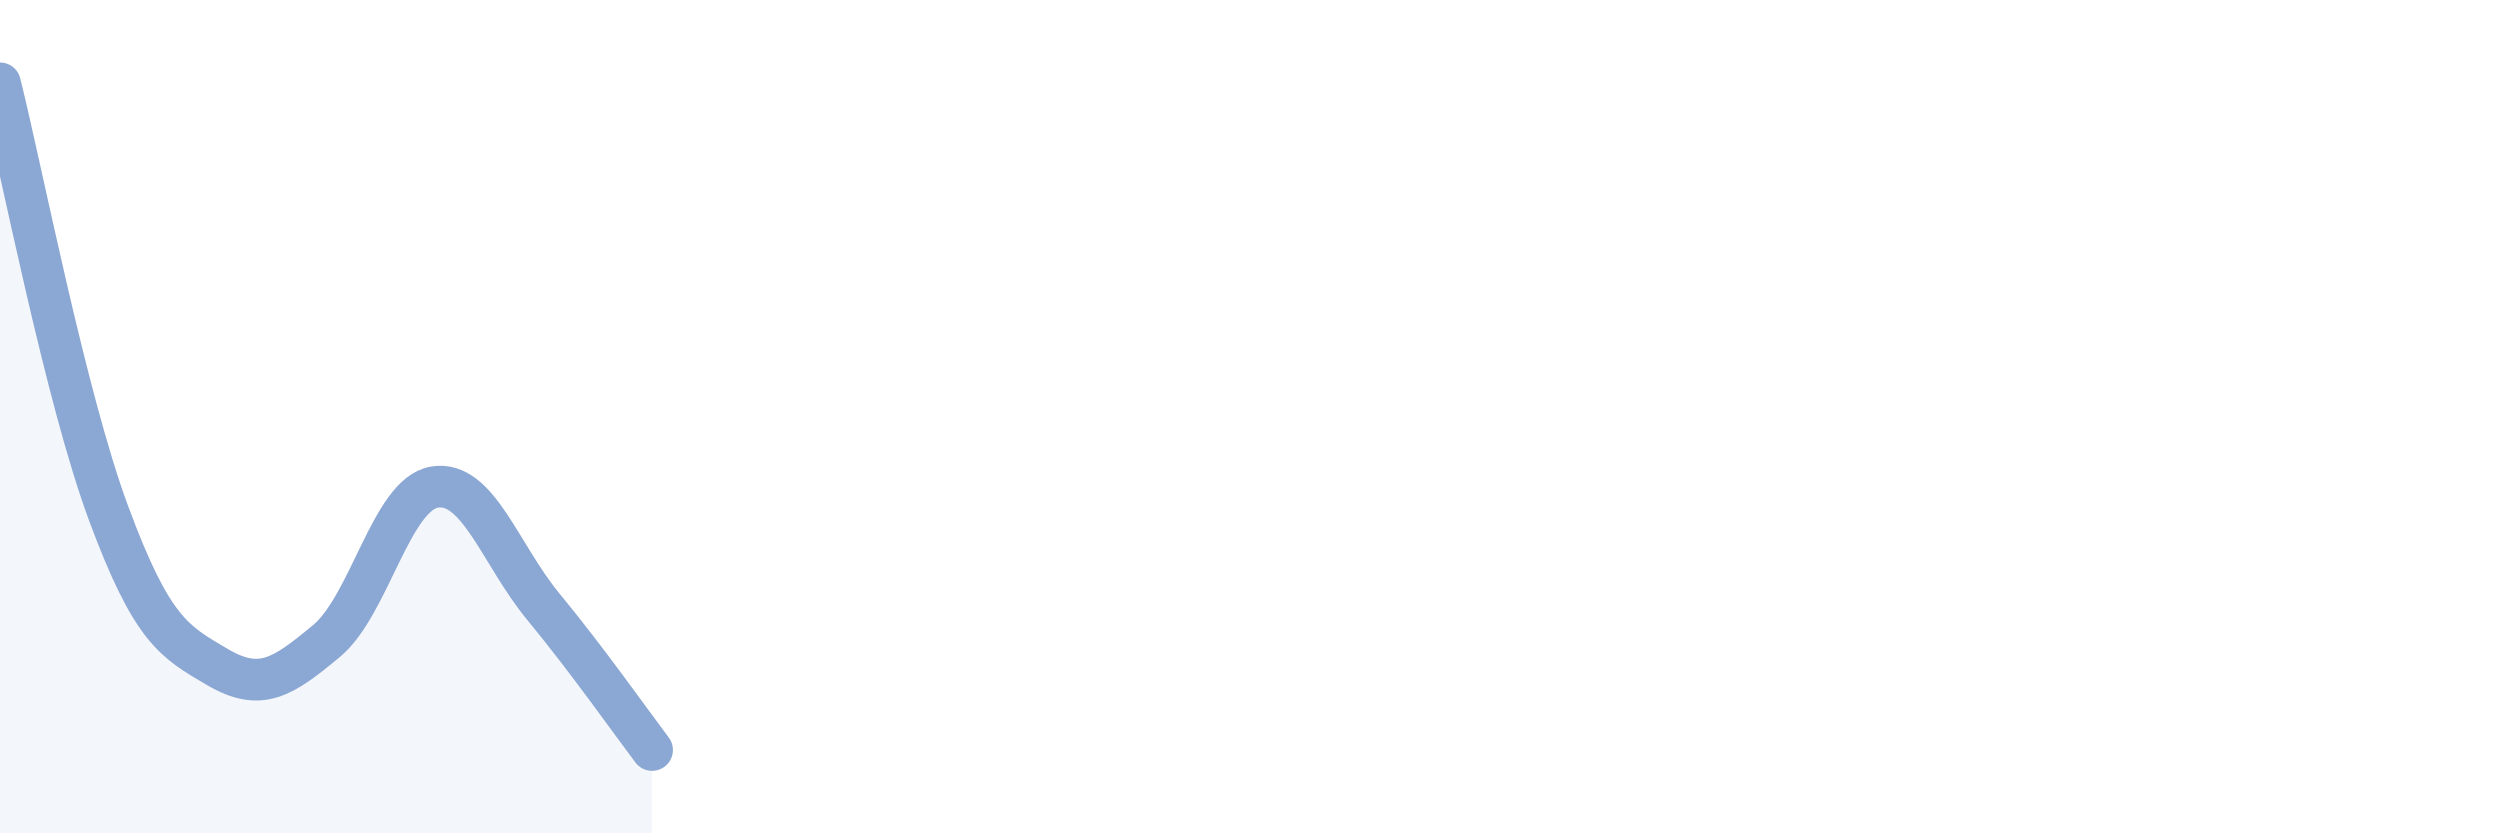 
    <svg width="60" height="20" viewBox="0 0 60 20" xmlns="http://www.w3.org/2000/svg">
      <path
        d="M 0,2 C 0.52,4.07 1.57,9.53 2.61,12.33 C 3.65,15.13 4.18,15.4 5.22,16.01 C 6.26,16.62 6.79,16.25 7.83,15.39 C 8.87,14.53 9.39,11.86 10.43,11.69 C 11.47,11.52 12,13.3 13.04,14.56 C 14.08,15.82 15.13,17.31 15.65,18L15.65 20L0 20Z"
        fill="#8ba7d3"
        opacity="0.1"
        stroke-linecap="round"
        stroke-linejoin="round"
      />
      <path
        d="M 0,2 C 0.52,4.07 1.57,9.53 2.61,12.33 C 3.65,15.13 4.18,15.4 5.22,16.01 C 6.26,16.62 6.79,16.25 7.83,15.39 C 8.87,14.53 9.39,11.86 10.43,11.69 C 11.47,11.52 12,13.3 13.04,14.56 C 14.08,15.82 15.13,17.31 15.65,18"
        stroke="#8ba7d3"
        stroke-width="1"
        fill="none"
        stroke-linecap="round"
        stroke-linejoin="round"
      />
    </svg>
  